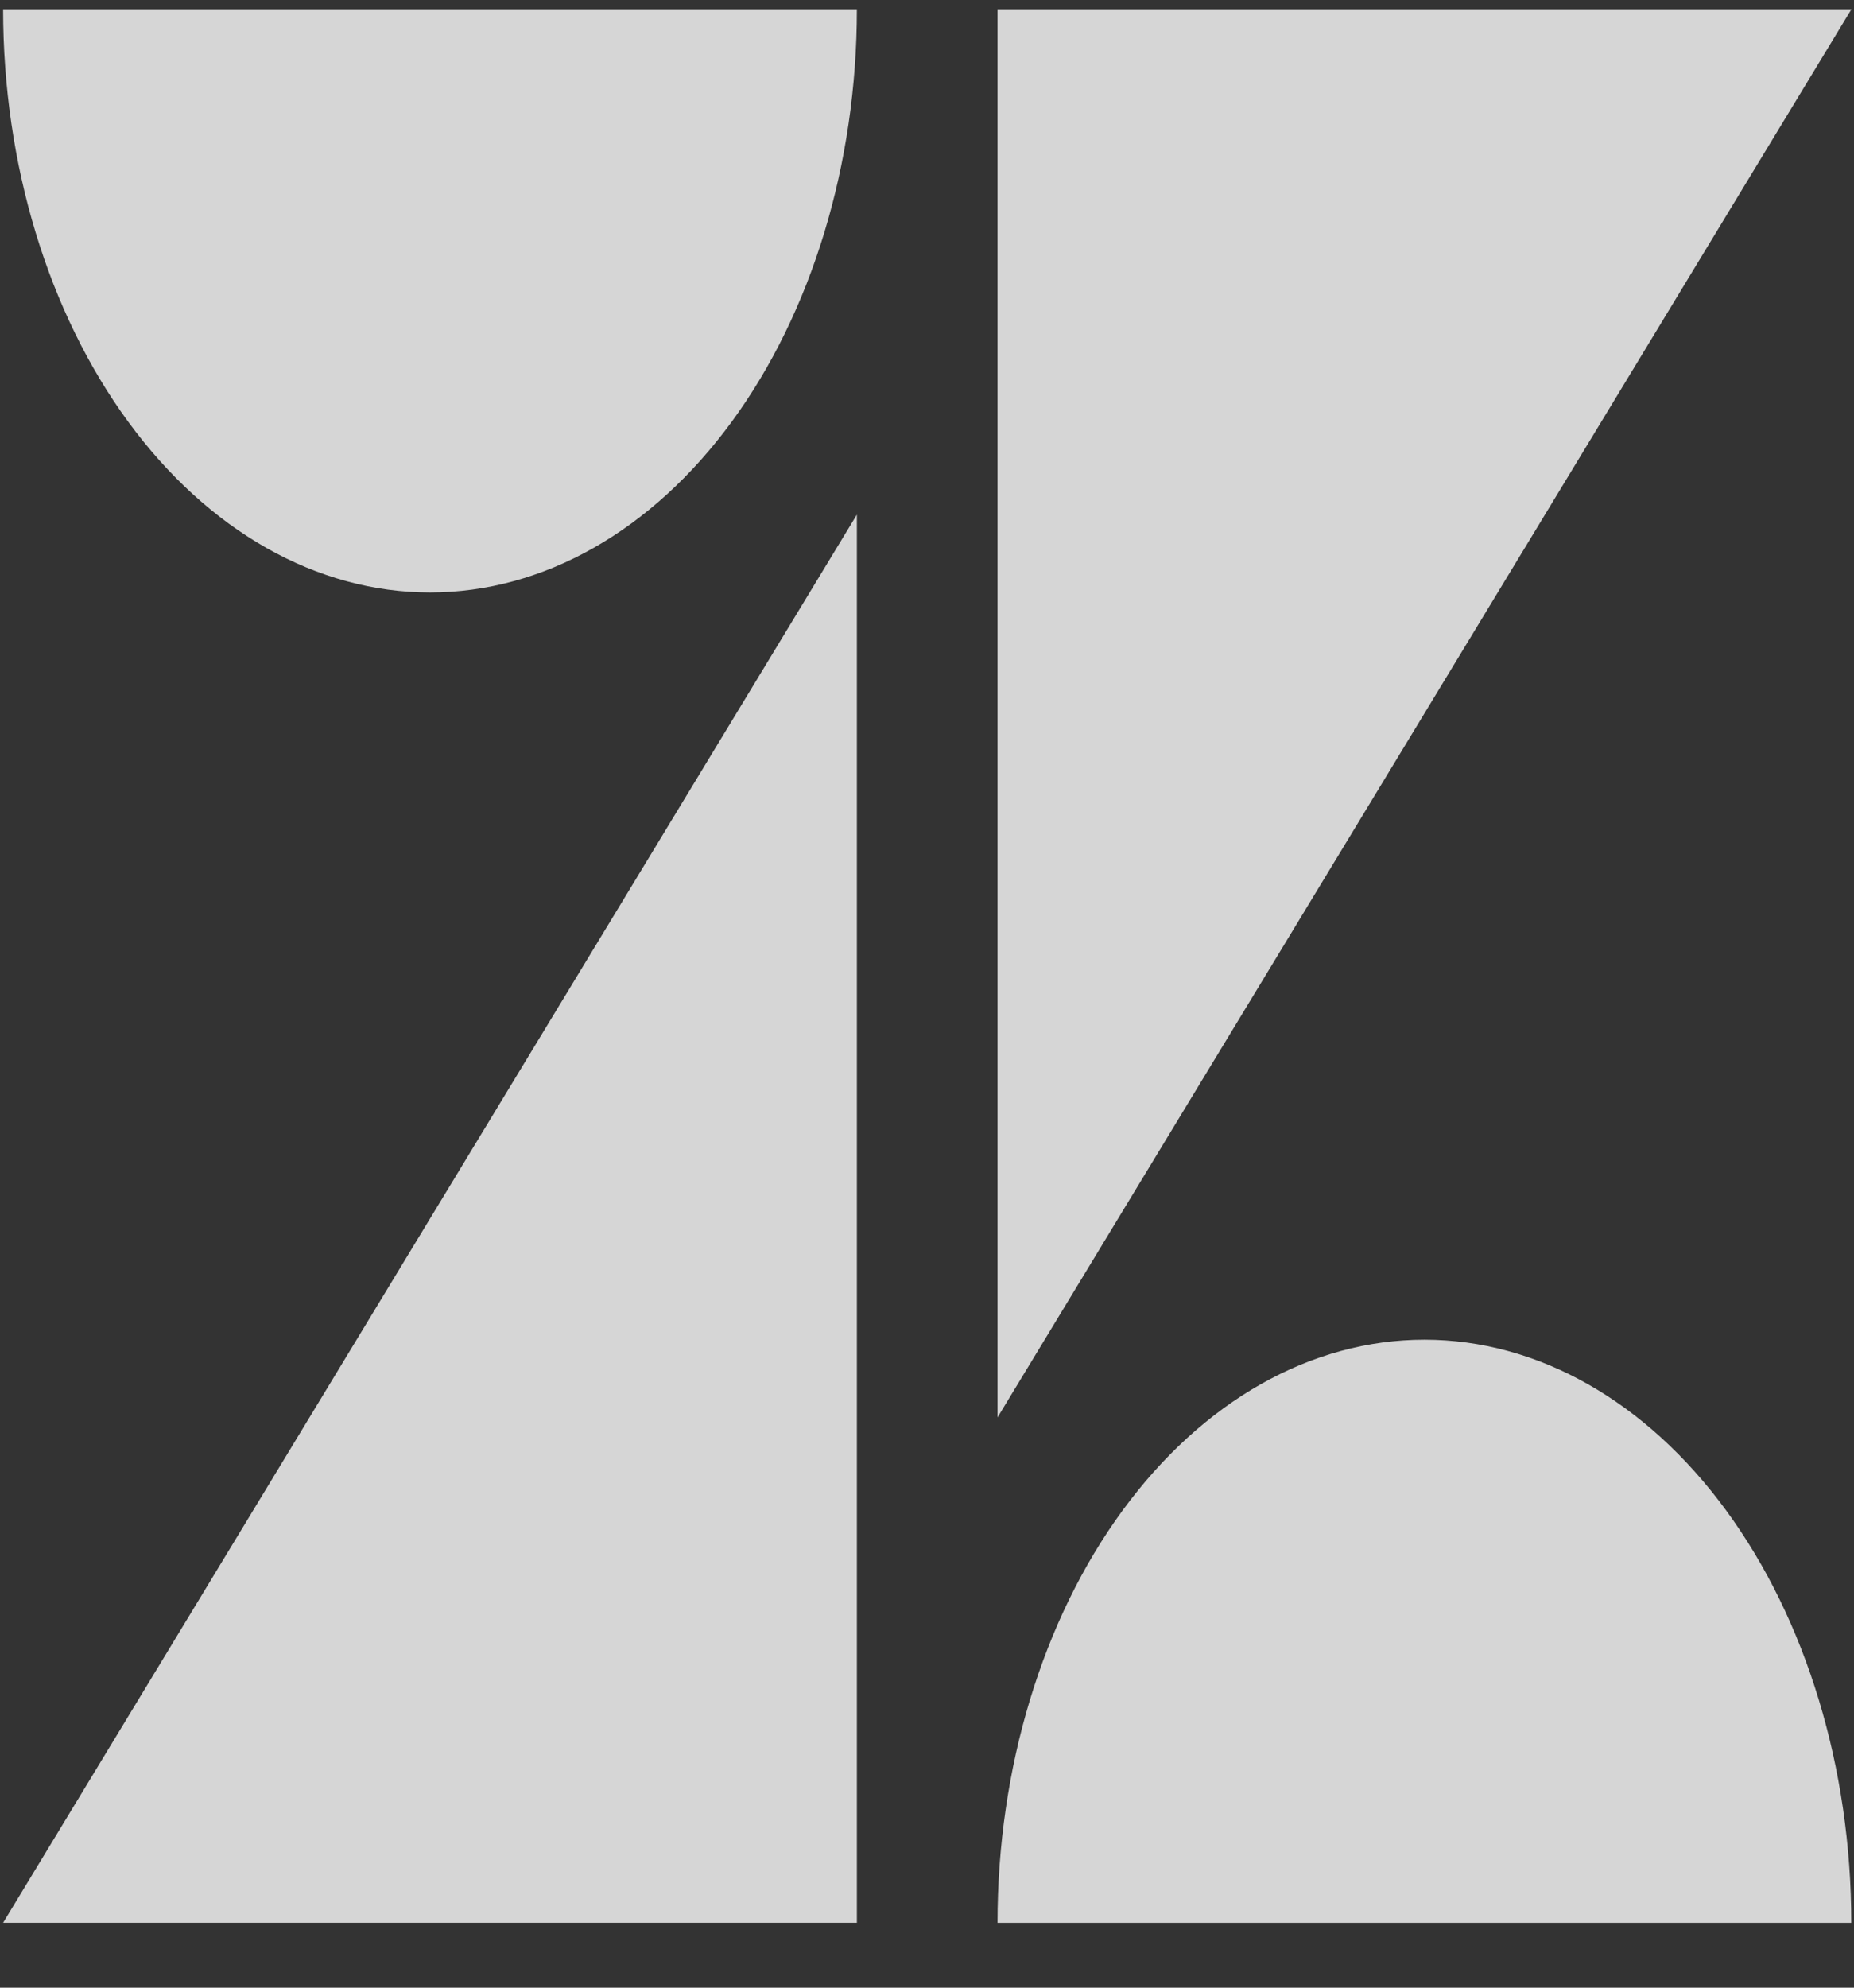 <svg width="28" height="30" viewBox="0 0 28 30" fill="none" xmlns="http://www.w3.org/2000/svg">
<rect x="0" y="0" width="28" height="30" fill="#333333" stroke="none"/>
<g opacity="0.8" clip-path="url(#clip0_4155_1977)">
<path d="M12.941 7.767V29.02H0.047L12.941 7.767ZM12.941 0.14C12.941 2.474 12.261 4.713 11.052 6.364C9.843 8.014 8.204 8.942 6.494 8.942C4.784 8.942 3.144 8.014 1.935 6.364C0.726 4.713 0.047 2.474 0.047 0.14H12.941ZM15.065 29.021C15.065 26.687 15.744 24.448 16.953 22.798C18.162 21.147 19.802 20.22 21.512 20.22C23.221 20.22 24.861 21.147 26.07 22.798C27.279 24.448 27.959 26.687 27.959 29.021H15.065ZM15.065 21.395V0.14H27.961L15.065 21.393V21.395Z" fill="white"/>
</g>
<defs>
<clipPath id="clip0_4155_1977">
<rect width="28" height="29" fill="white" transform="translate(0 0.14)"/>
</clipPath>
</defs>
</svg>
